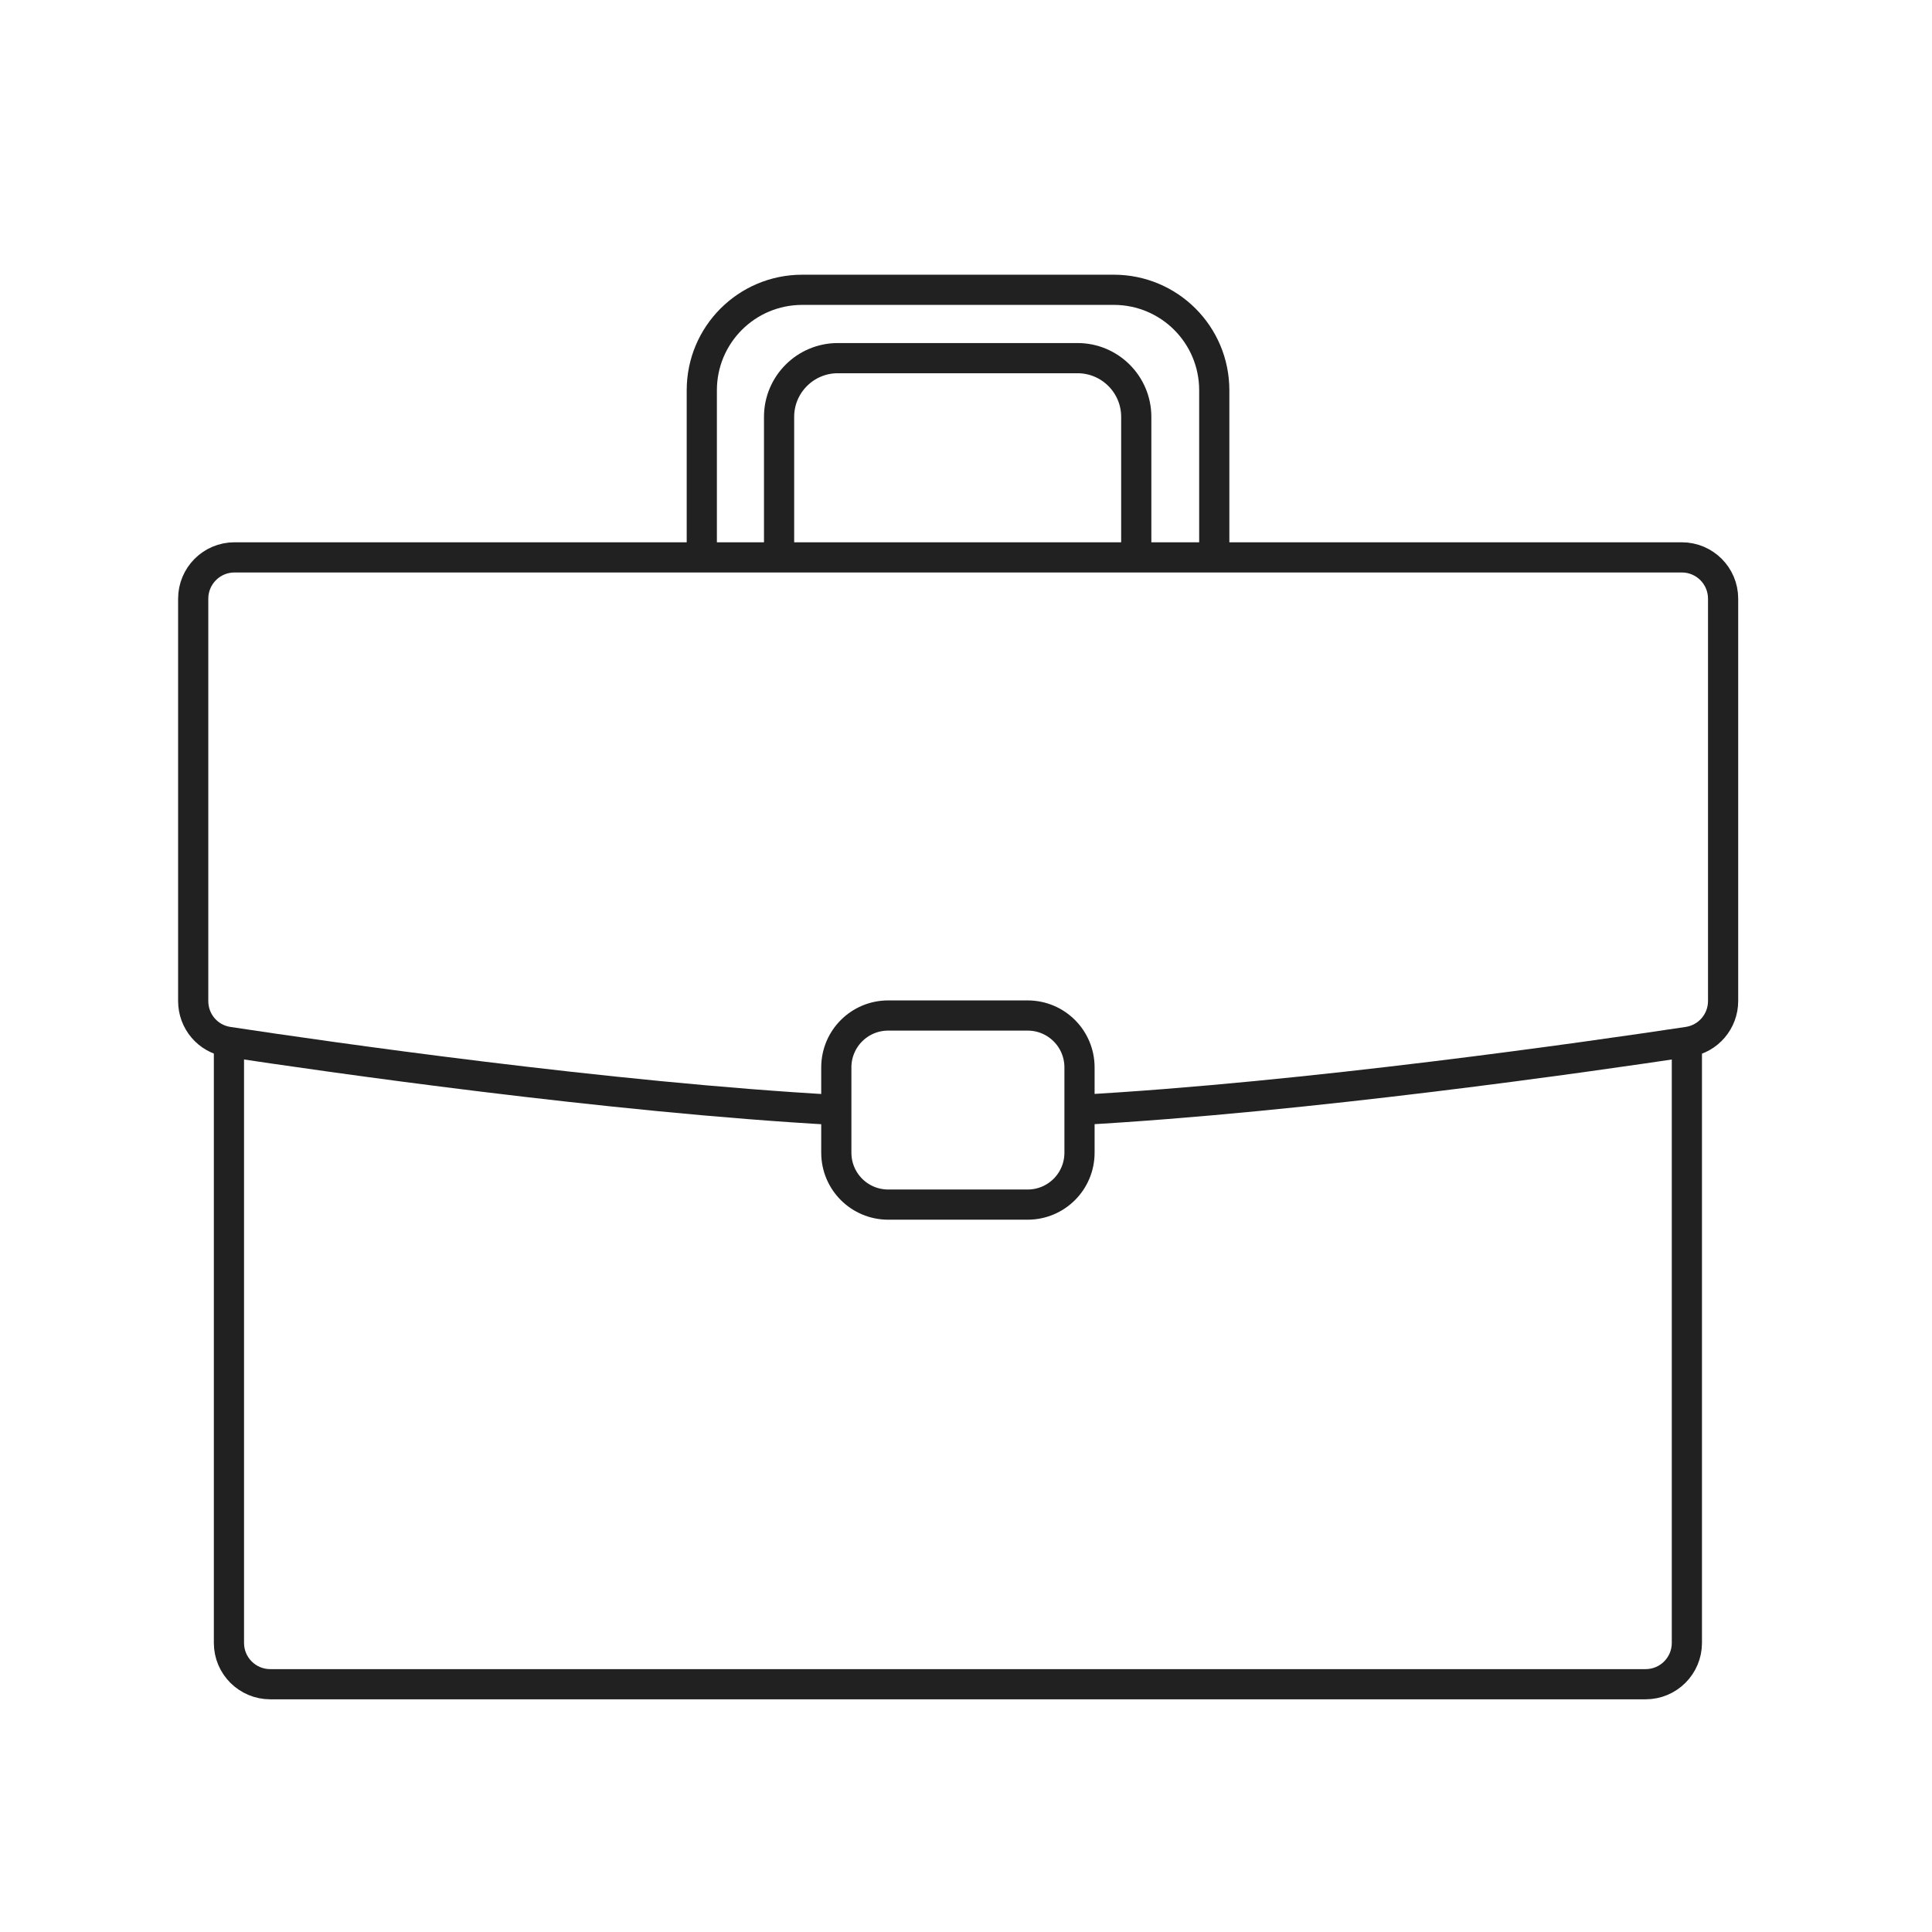 <?xml version="1.0" encoding="UTF-8"?> <svg xmlns="http://www.w3.org/2000/svg" fill="none" height="80" viewBox="0 0 80 80" width="80"><g stroke="#222121" stroke-miterlimit="10" stroke-width="1.25"><path d="m69.85 42.91v25.12c0 .94-.76 1.71-1.71 1.71h-56.95c-.94 0-1.71-.76-1.71-1.71v-25.12"></path><path d="m34.6 45.96c-9.4-.52-21.13-2.21-25.16-2.82-.83-.13-1.44-.84-1.44-1.69v-16.66c0-.94.76-1.71 1.71-1.71h59.93c.94 0 1.71.76 1.71 1.71v16.66c0 .84-.61 1.56-1.45 1.69-4.05.61-15.81 2.3-25.22 2.82"></path><path d="m32.26 22.96v-5.7c0-1.34 1.09-2.43 2.43-2.43h9.93c1.34 0 2.43 1.09 2.43 2.43v5.7"></path><path d="m29.06 22.96v-6.8c0-2.3 1.86-4.16 4.16-4.16h12.9c2.3 0 4.16 1.86 4.16 4.16v6.8"></path><path d="m42.55 49.88h-5.77c-1.19 0-2.15-.96-2.15-2.15v-3.53c0-1.19.96-2.15 2.15-2.15h5.77c1.19 0 2.15.96 2.15 2.15v3.53c0 1.19-.96 2.15-2.15 2.15z"></path></g></svg> 